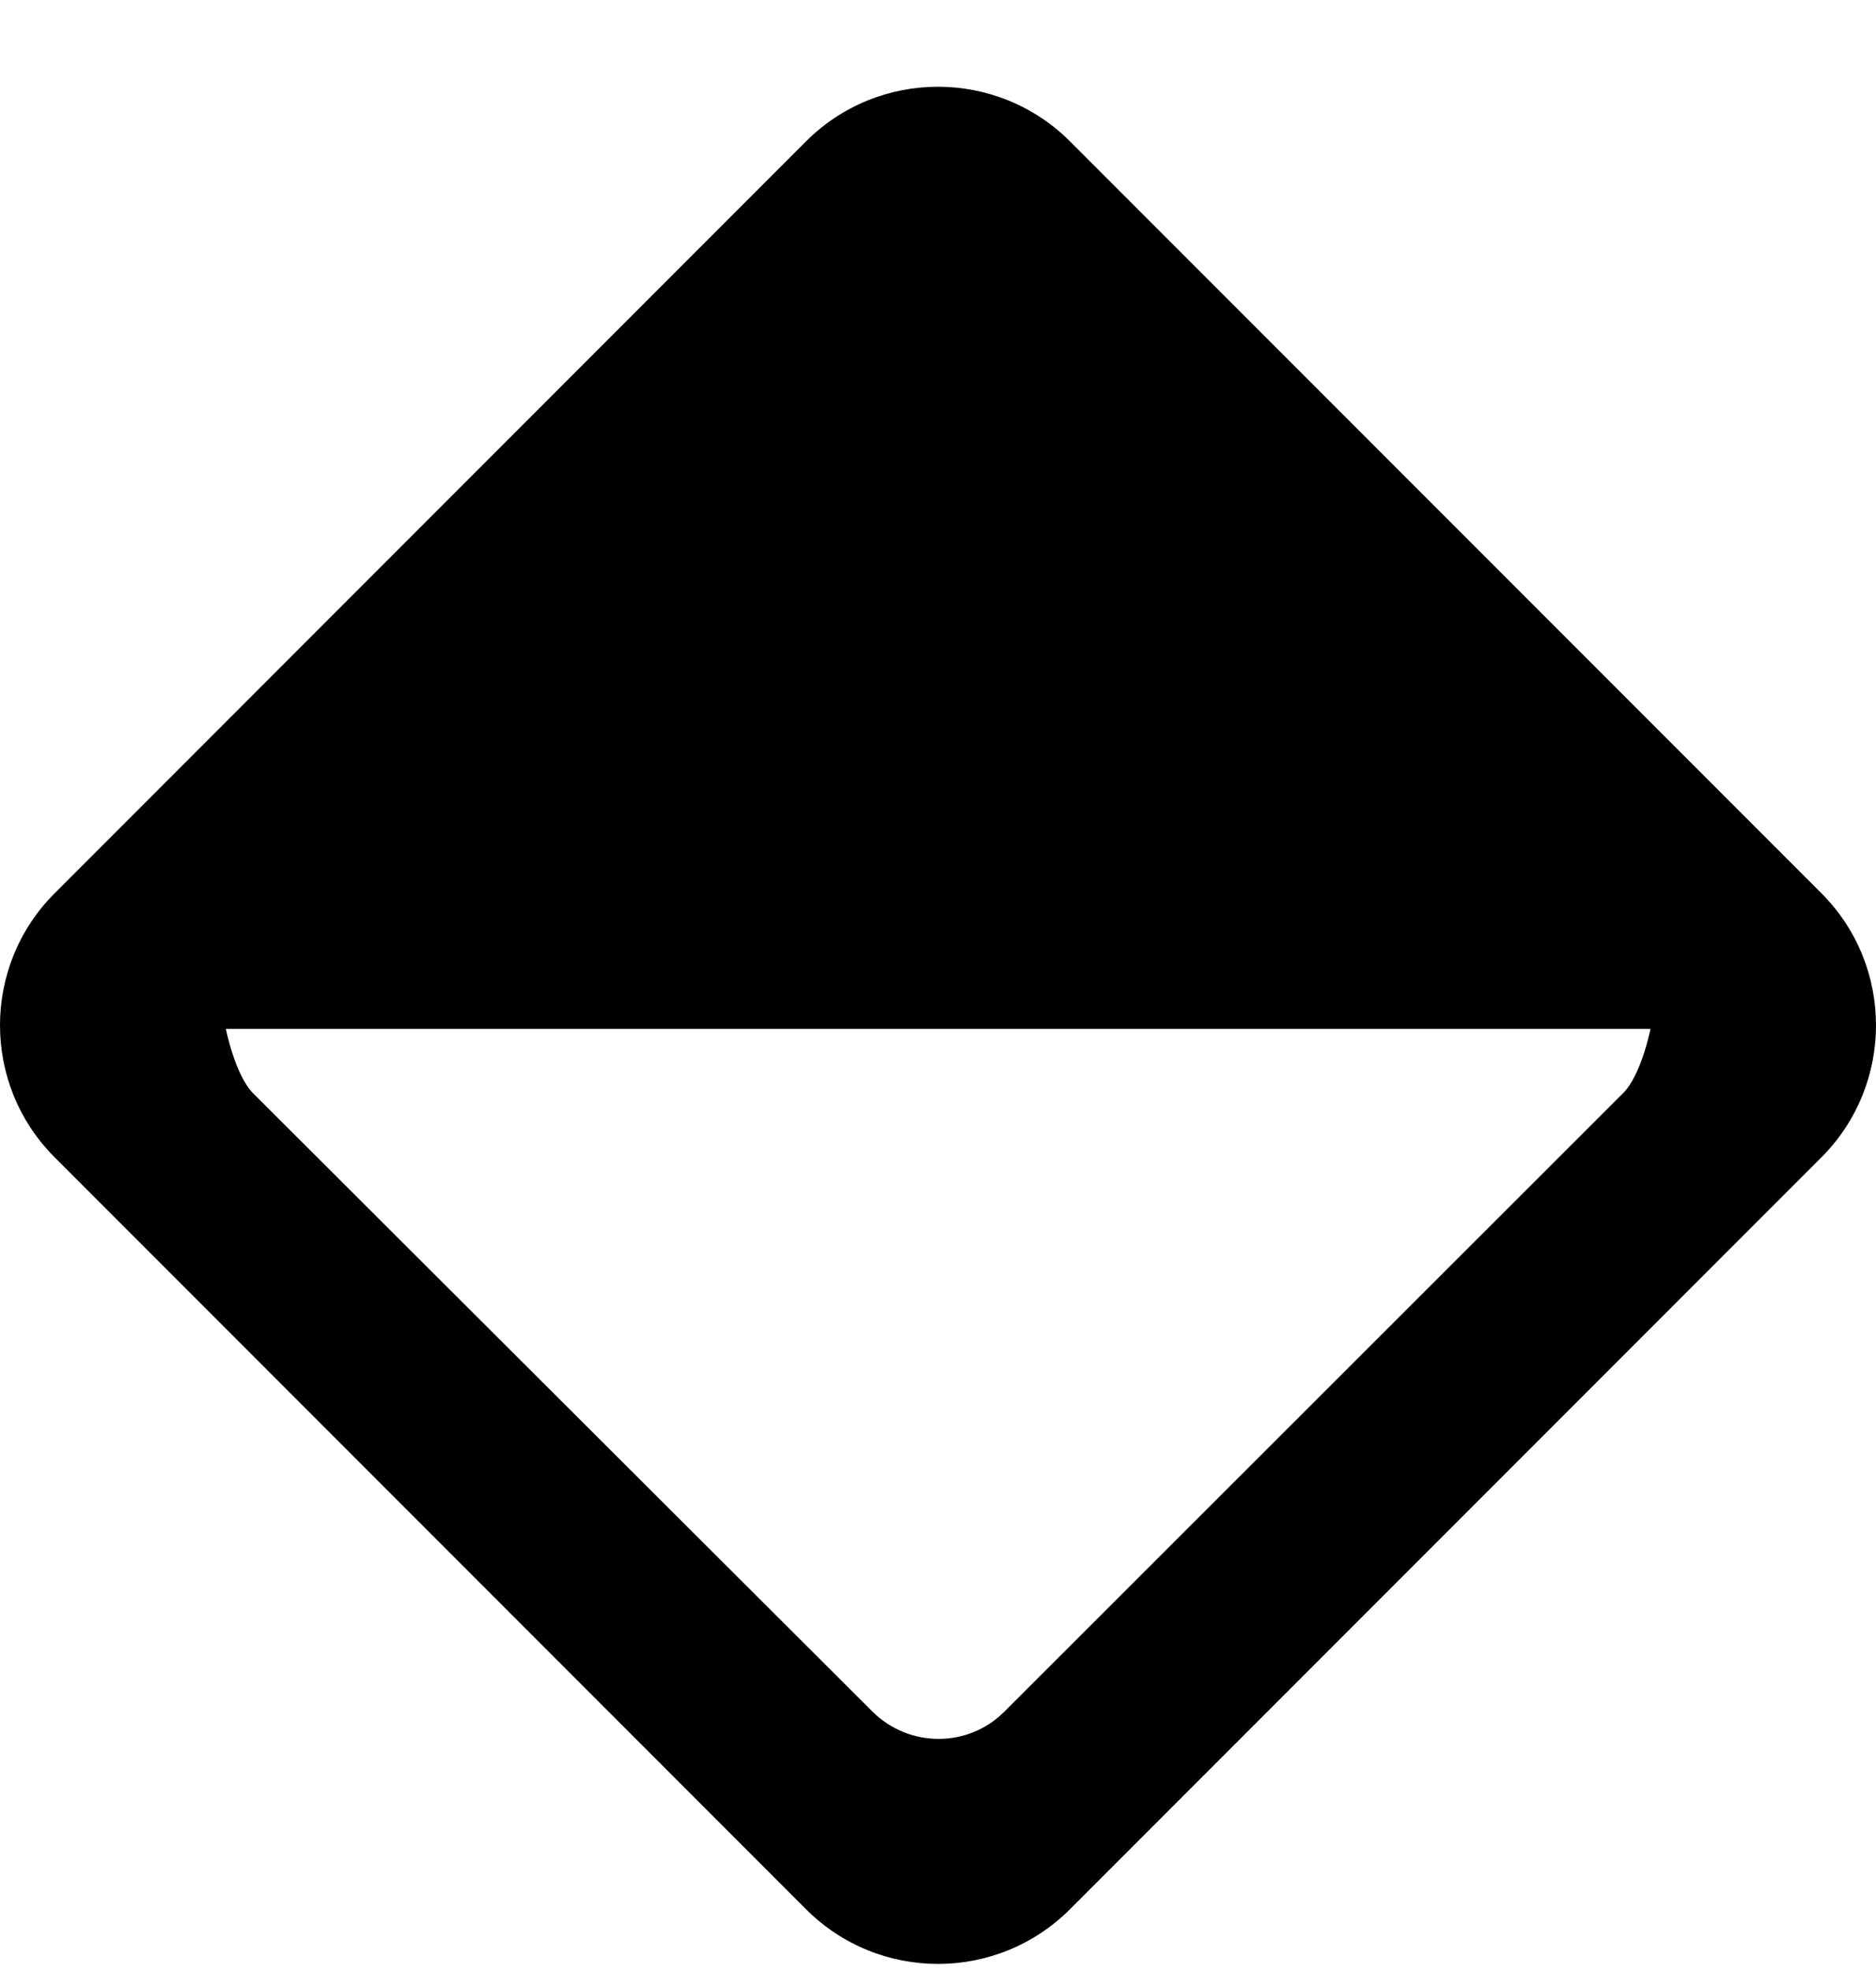<?xml version="1.0" encoding="UTF-8" standalone="no"?>
<svg width="20px" height="21px" viewBox="0 0 20 21" version="1.1" xmlns="http://www.w3.org/2000/svg" xmlns:xlink="http://www.w3.org/1999/xlink">
    <!-- Generator: Sketch 3.8.1 (29687) - http://www.bohemiancoding.com/sketch -->
    <title>diamond_round [#881]</title>
    <desc>Created with Sketch.</desc>
    <defs></defs>
    <g id="Page-1" stroke="none" stroke-width="1" fill="none" fill-rule="evenodd">
        <g id="Dribbble-Light-Preview" transform="translate(-420, -4278)" fill="#000000">
            <g id="icons" transform="translate(56, 160)">
                <path d="M381.305,4129.646 L374.706,4136.238 C374.318,4136.626 373.688,4136.622 373.299,4136.234 L366.7,4129.65 C366.505,4129.455 366.408,4128.962 366.408,4128.962 L381.596,4128.962 C381.596,4128.962 381.499,4129.451 381.305,4129.646 M372.592,4119.507 L364.584,4127.516 C364.194,4127.905 364,4128.414 364,4128.924 C364,4129.433 364.194,4129.943 364.584,4130.332 L372.592,4138.341 C373.369,4139.119 374.63,4139.119 375.408,4138.341 L383.417,4130.332 C383.806,4129.943 384,4129.433 384,4128.924 C384,4128.414 383.806,4127.905 383.417,4127.516 L375.408,4119.507 C374.63,4118.73 373.369,4118.73 372.592,4119.507" id="diamond_round-[#881]"></path>
            </g>
        </g>
    </g>
</svg>
